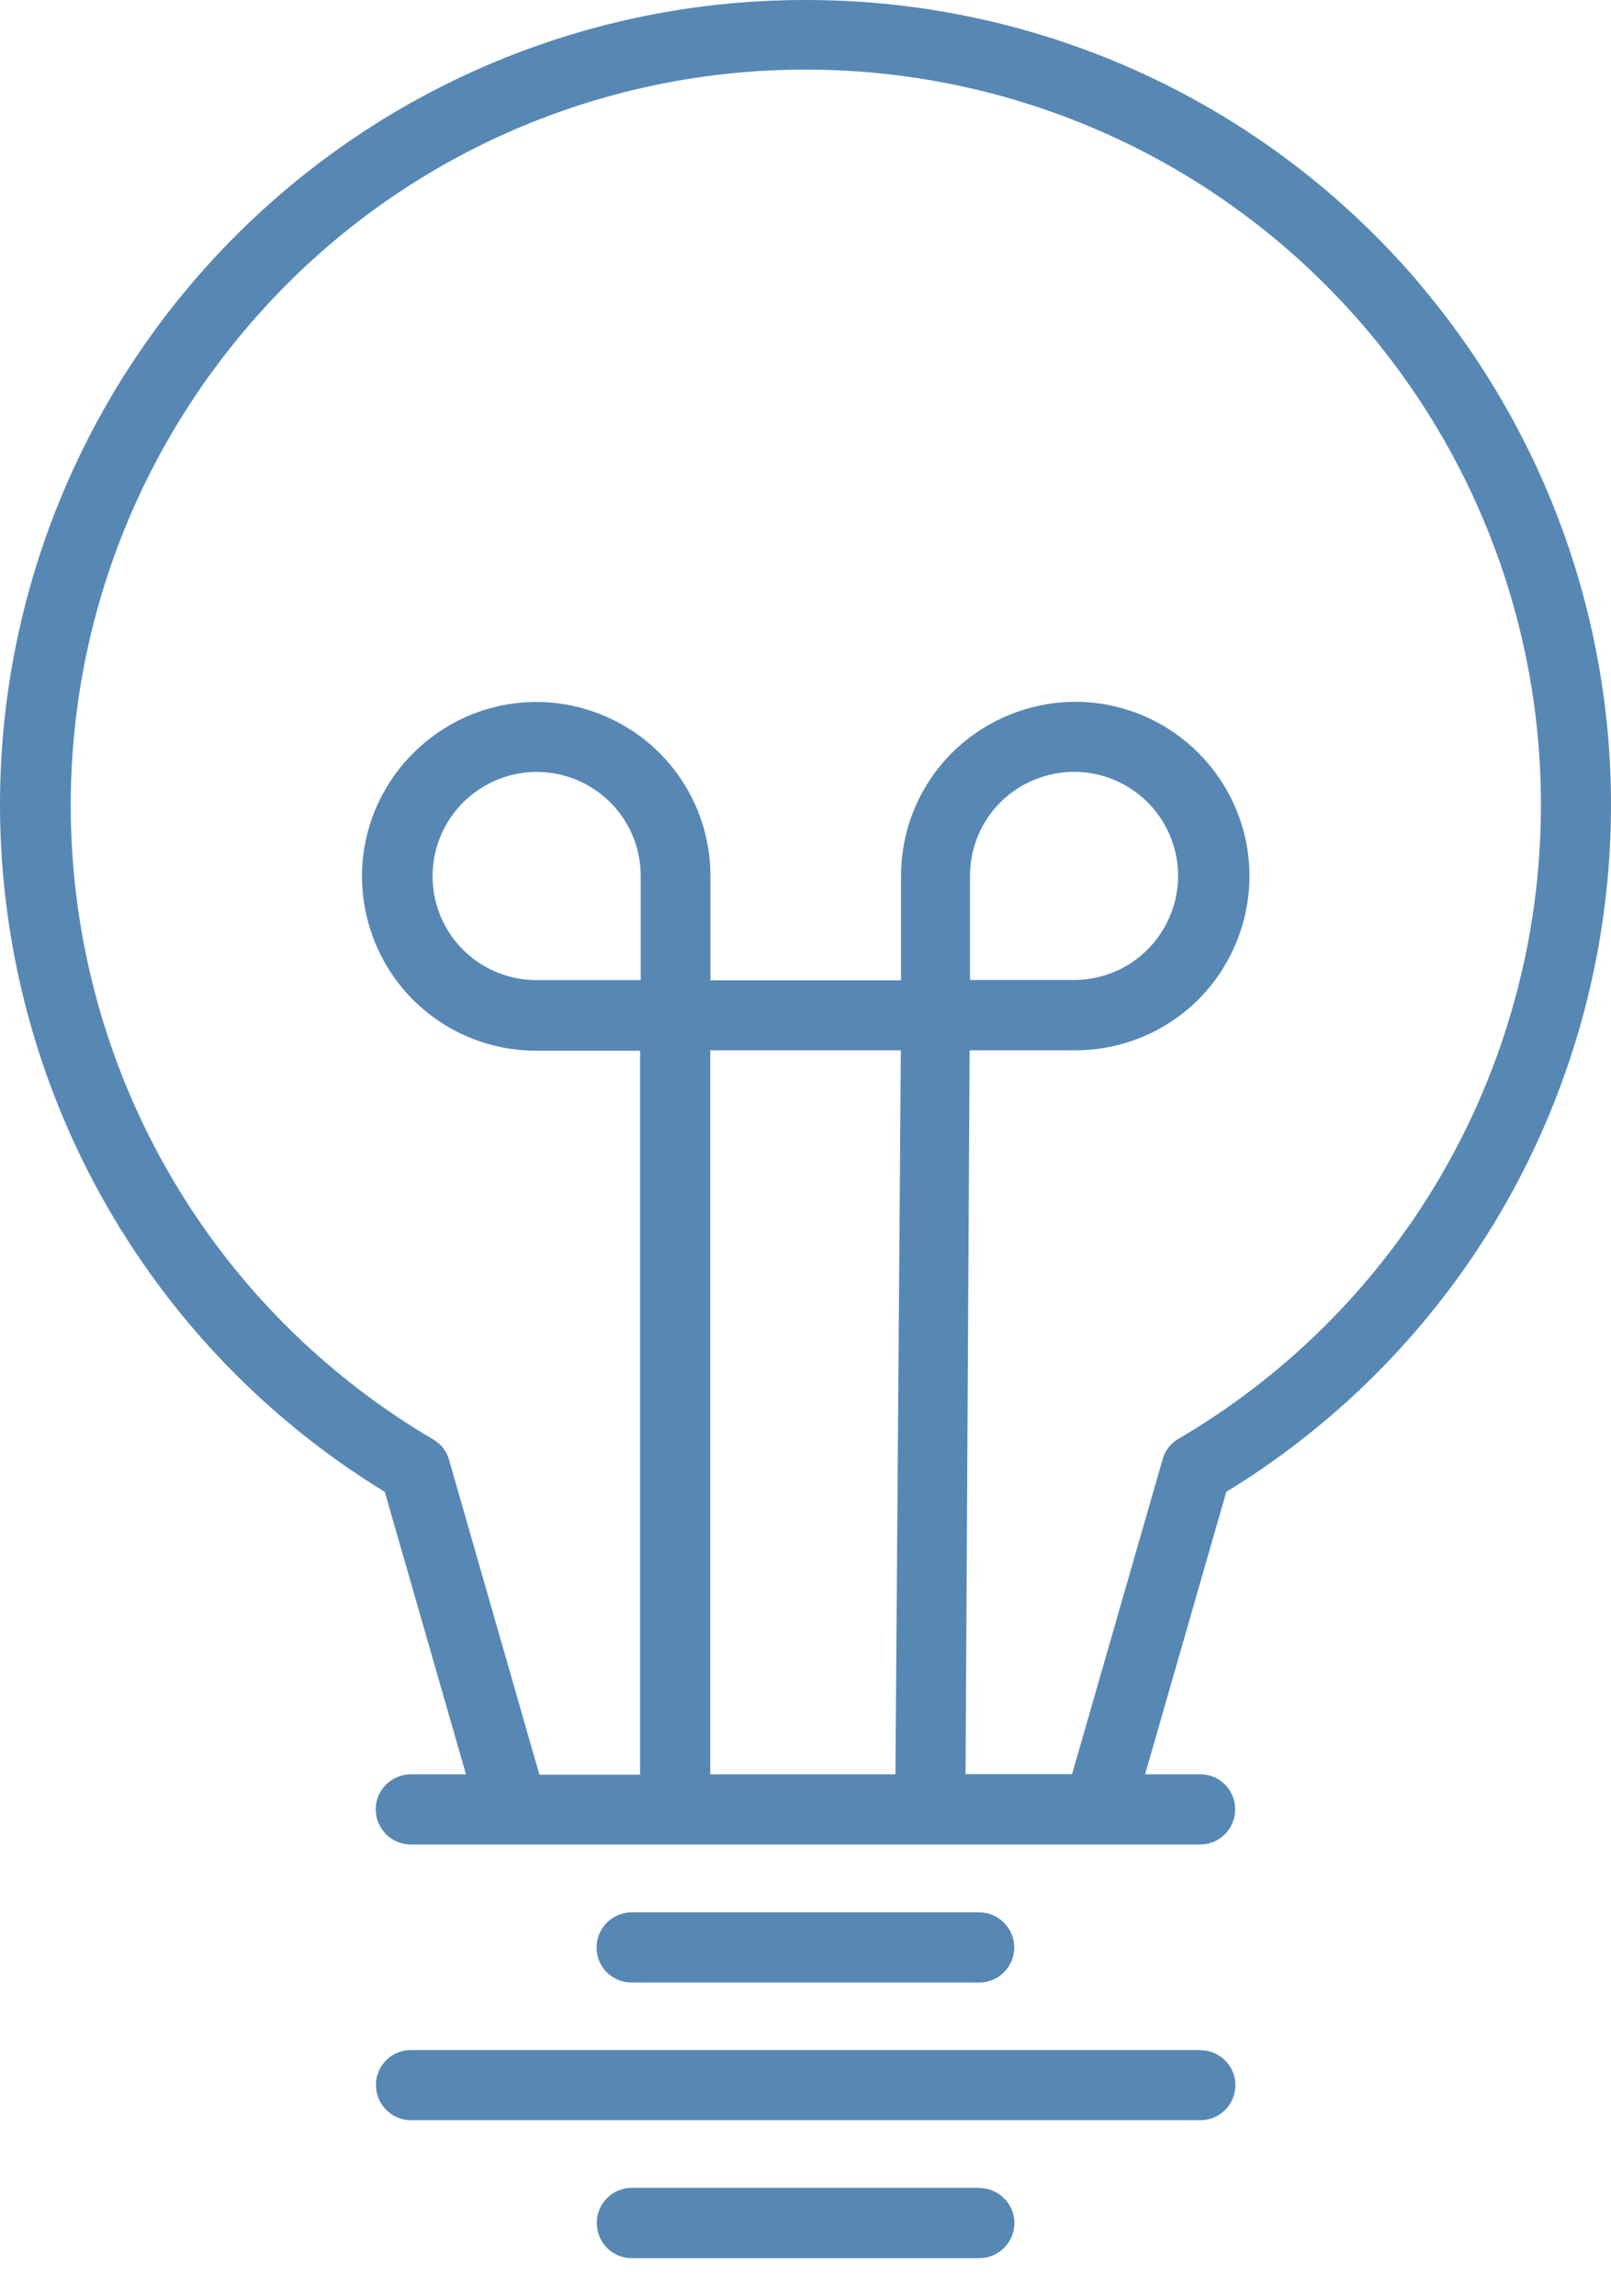 <svg width="40" height="57" viewBox="0 0 40 57" fill="none" xmlns="http://www.w3.org/2000/svg">
<path d="M35.242 7.035C31.436 2.563 25.889 0 20.02 0C20.006 0 19.996 0 19.982 0C14.113 0 8.566 2.563 4.76 7.035C0.955 11.512 -0.686 17.41 0.264 23.207C1.205 28.96 4.588 33.994 9.554 37.032L11.57 44.043H10.202C9.722 44.043 9.329 44.431 9.329 44.911C9.329 45.391 9.717 45.785 10.202 45.785H29.8C30.28 45.785 30.669 45.396 30.669 44.911C30.669 44.426 30.28 44.043 29.8 44.043H28.432L30.448 37.032C35.415 33.994 38.798 28.96 39.738 23.207C40.684 17.41 39.042 11.517 35.237 7.035H35.242ZM25.678 19.358C26.647 18.955 27.751 19.176 28.495 19.915C29.234 20.659 29.455 21.767 29.052 22.732C28.648 23.701 27.713 24.325 26.666 24.325H24.085V21.743C24.085 20.692 24.709 19.756 25.678 19.358ZM24.075 26.071H26.695C28.447 26.071 30.016 25.03 30.688 23.413C31.364 21.791 31 19.944 29.762 18.696C28.524 17.453 26.671 17.079 25.049 17.75C23.423 18.418 22.372 19.987 22.372 21.743V24.334H17.64V21.753C17.64 19.996 16.594 18.427 14.972 17.755C13.35 17.083 11.503 17.453 10.26 18.696C9.017 19.934 8.647 21.786 9.319 23.413C9.991 25.035 11.56 26.081 13.316 26.081H15.893V44.052H13.393L11.148 36.23C11.085 36.01 10.941 35.832 10.749 35.726C6.104 32.991 2.922 28.375 2.016 23.063C1.113 17.75 2.587 12.338 6.061 8.215C9.526 4.089 14.612 1.728 20.001 1.728C25.39 1.728 30.477 4.089 33.956 8.206C37.43 12.328 38.903 17.736 38.001 23.053C37.094 28.365 33.913 32.982 29.267 35.712C29.071 35.822 28.931 36 28.869 36.216L26.619 44.038H23.974L24.075 26.067V26.071ZM11.498 19.919C11.997 19.425 12.654 19.161 13.321 19.161C13.657 19.161 13.993 19.224 14.315 19.358C15.284 19.761 15.908 20.697 15.908 21.743V24.329H13.326C12.28 24.329 11.339 23.706 10.936 22.736C10.538 21.767 10.759 20.663 11.498 19.919ZM22.367 26.071L22.233 44.043H17.635V26.071H22.367Z" fill="#5788B4"/>
<path d="M24.315 54.307H15.687C15.207 54.307 14.818 54.695 14.818 55.18C14.818 55.665 15.207 56.053 15.687 56.053H24.32C24.795 56.053 25.184 55.66 25.188 55.185C25.188 54.95 25.092 54.724 24.934 54.571C24.776 54.407 24.55 54.311 24.315 54.311V54.307Z" fill="#5788B4"/>
<path d="M29.8 50.886H10.203C9.723 50.886 9.334 51.274 9.334 51.754C9.334 52.234 9.723 52.628 10.203 52.628H29.81C30.036 52.628 30.256 52.536 30.415 52.378C30.578 52.22 30.674 51.994 30.674 51.759C30.674 51.279 30.285 50.891 29.805 50.891L29.8 50.886Z" fill="#5788B4"/>
<path d="M24.314 49.211C24.794 49.211 25.183 48.822 25.183 48.343C25.183 47.863 24.794 47.469 24.314 47.469H15.686C15.206 47.469 14.812 47.858 14.812 48.343C14.812 48.827 15.201 49.211 15.686 49.211H24.314Z" fill="#5788B4"/>
</svg>
